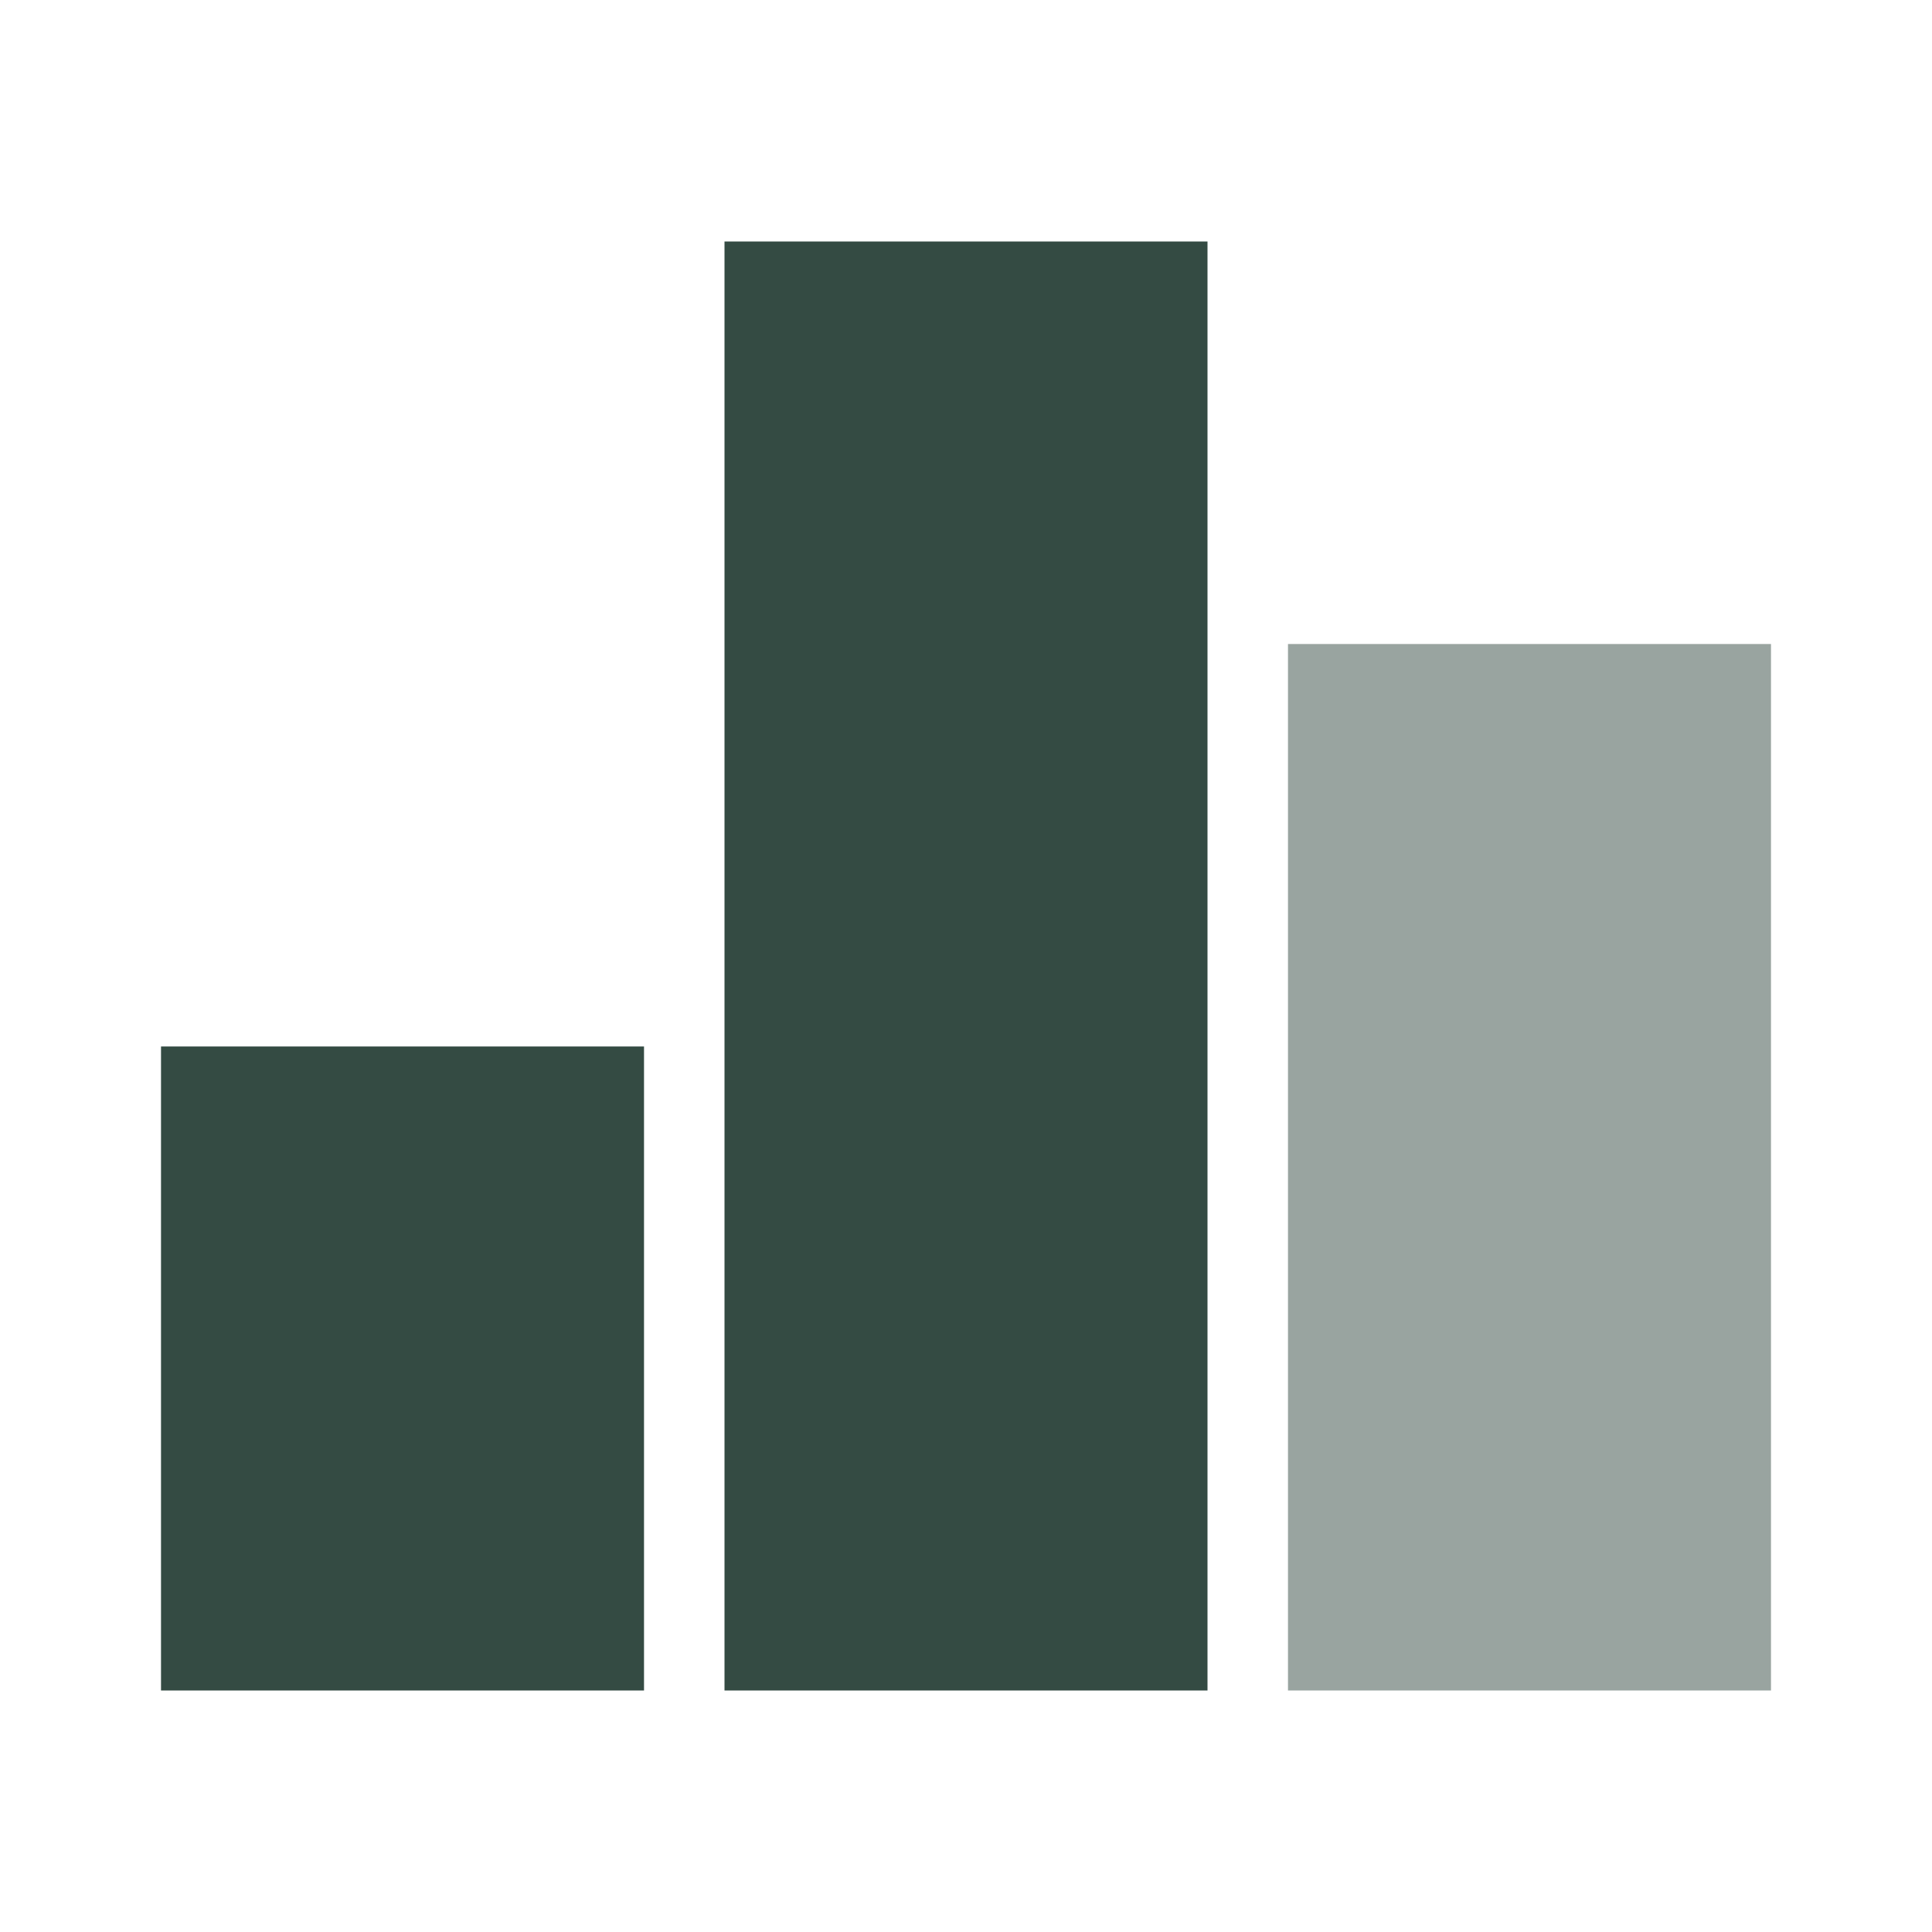 <svg width="50" height="50" viewBox="0 0 50 50" fill="none" xmlns="http://www.w3.org/2000/svg">
<g clip-path="url(#clip0_23_33)">
<path d="M4.167 27.083H16.667V43.75H4.167V27.083ZM18.75 6.25H31.25V43.75H18.75V6.25Z" fill="#344b43"/>
<path opacity="0.5" d="M33.333 16.667H45.833V43.75H33.333V16.667Z" fill="#344b43"/>
</g>
<defs>
<clipPath id="clip0_23_33">
<rect width="50" height="50" fill="#344b43"/>
</clipPath>
</defs>
</svg>
